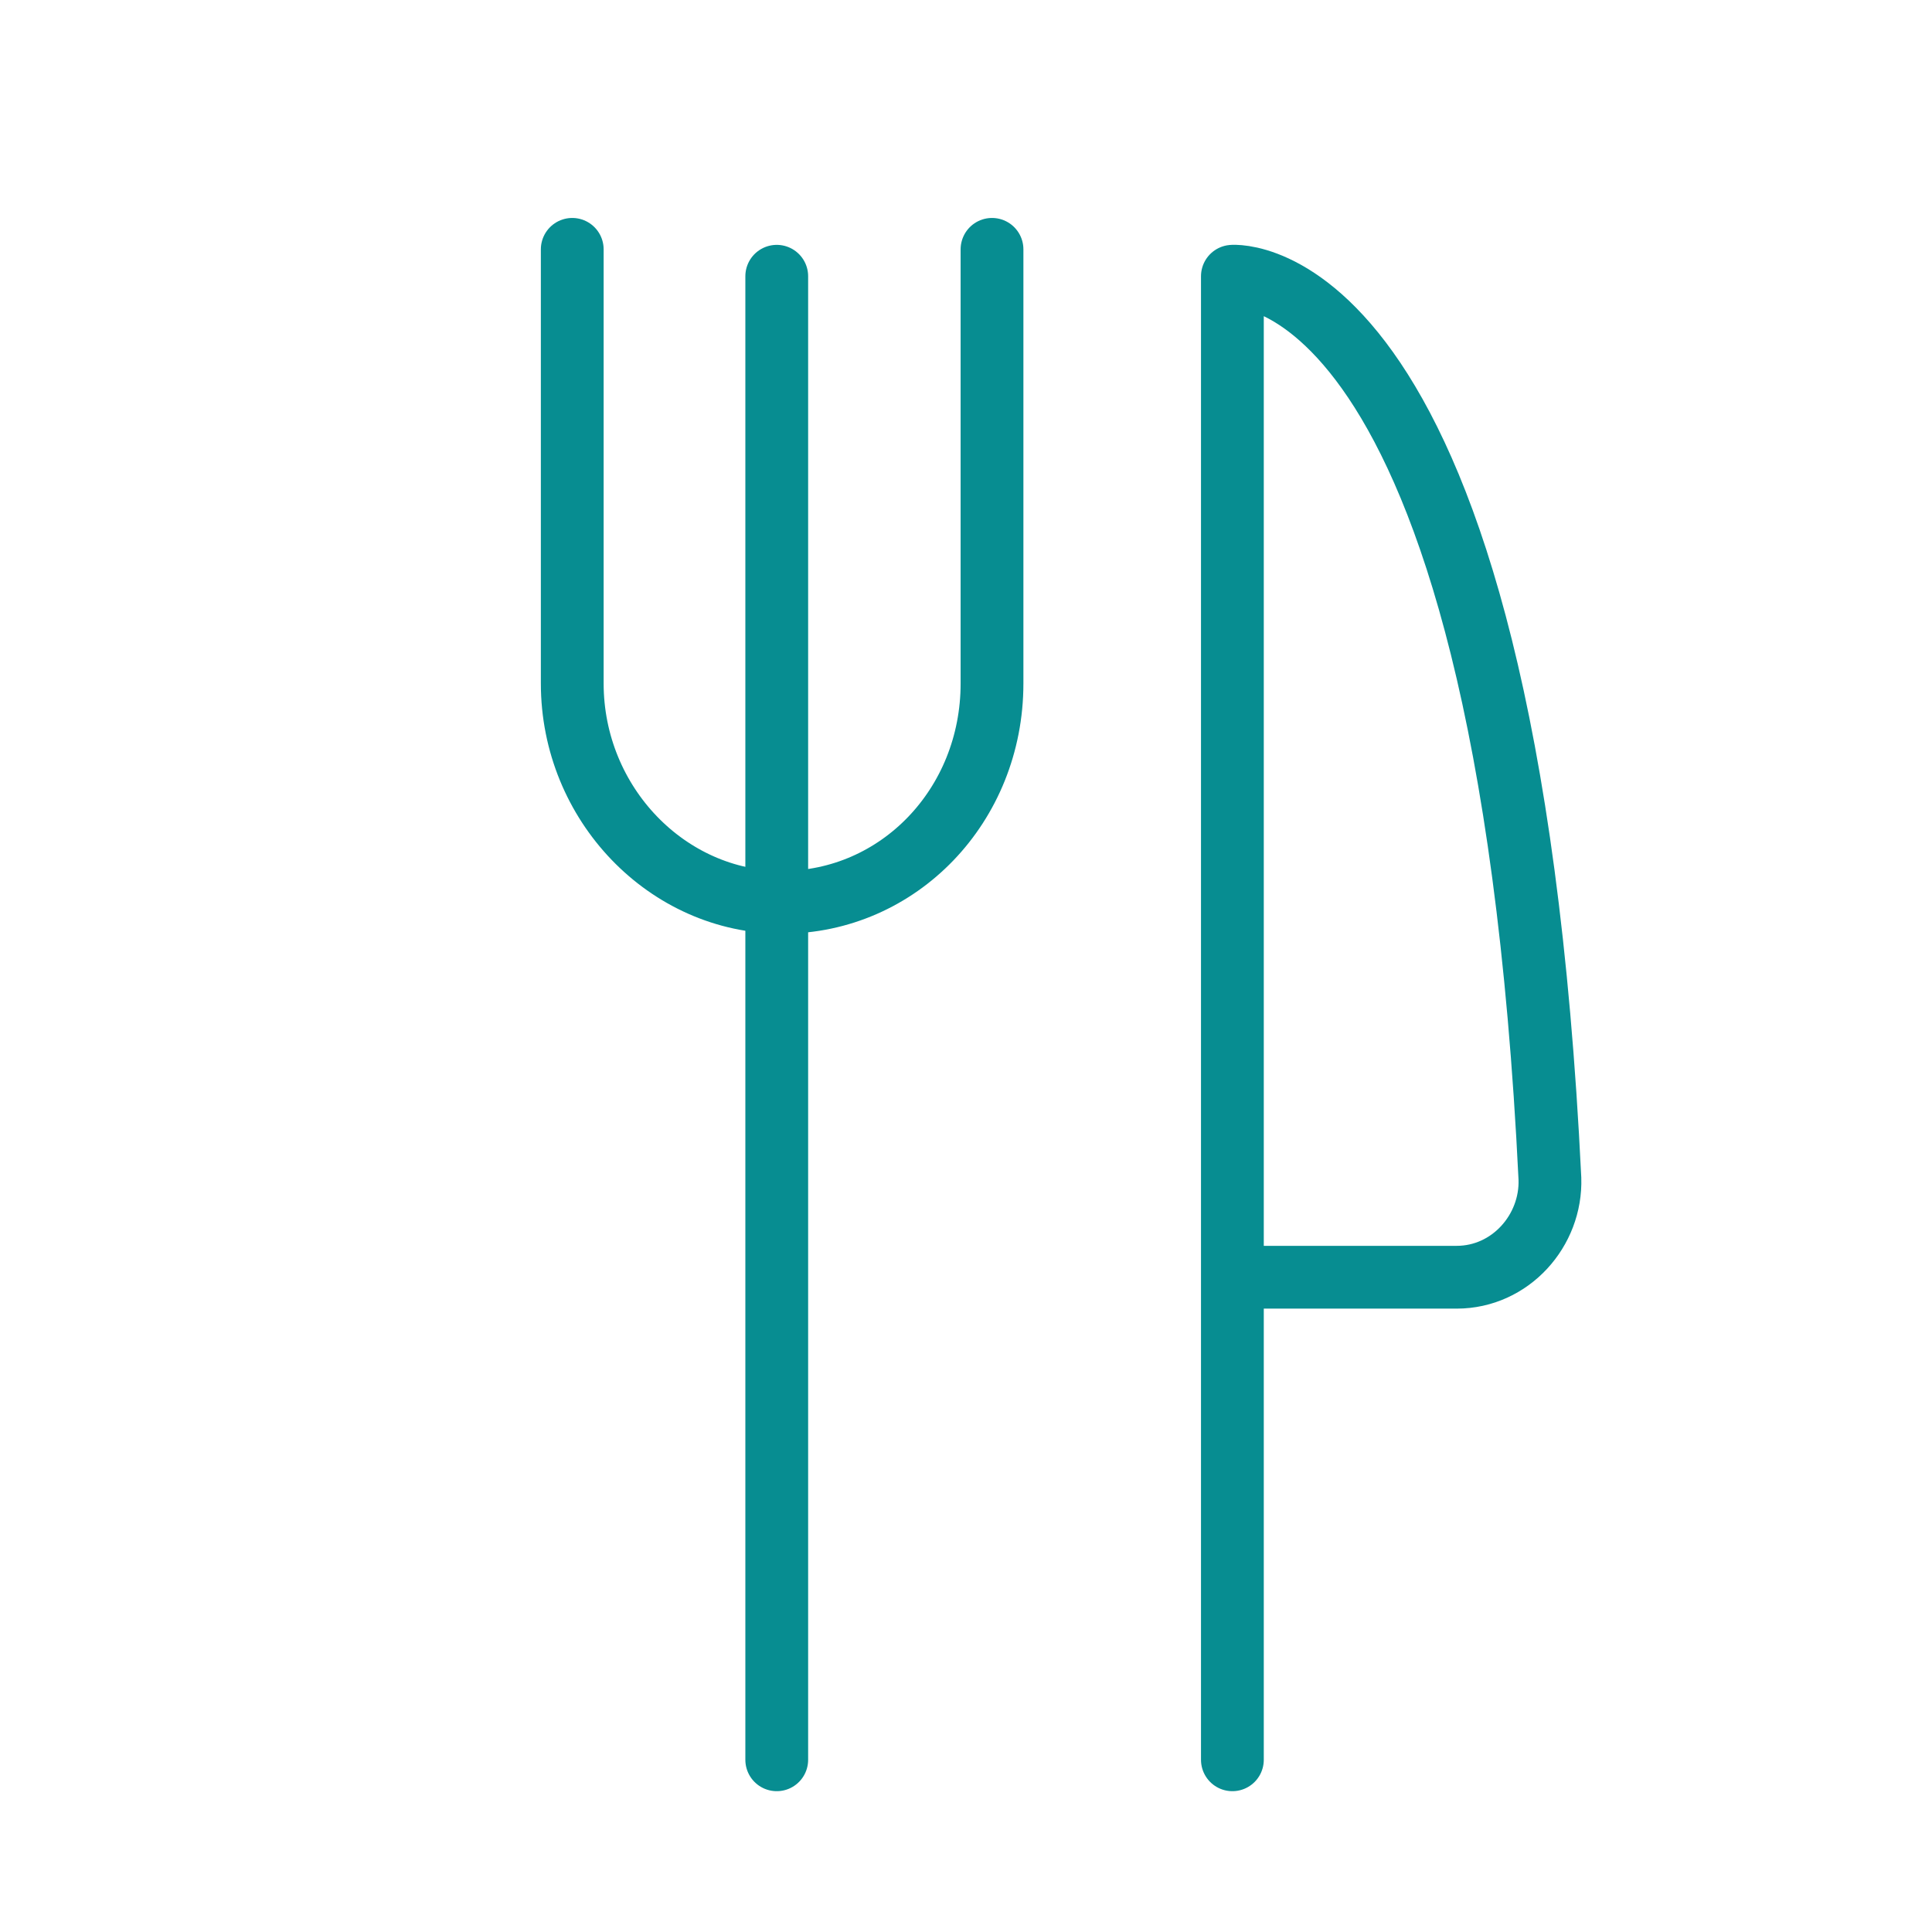 <?xml version="1.0" encoding="UTF-8"?>
<svg id="Calque_1" data-name="Calque 1" xmlns="http://www.w3.org/2000/svg" viewBox="0 0 10.77 10.77">
  <defs>
    <style>
      .cls-1 {
        fill: none;
        stroke: #078d91;
        stroke-linecap: round;
        stroke-linejoin: round;
        stroke-width: .35px;
      }
    </style>
  </defs>
  <g>
    <line class="cls-1" x1="4.33" y1="9.81" x2="4.33" y2="1.54"/>
    <path class="cls-1" d="M5.53,1.39v2.42c0,.68-.52,1.22-1.17,1.22h0c-.64,0-1.17-.55-1.17-1.22V1.39"/>
  </g>
  <path class="cls-1" d="M6.87,9.81V1.54s1.52-.13,1.77,5.03c.01.29-.22.55-.52.55h-1.25"/>
</svg>